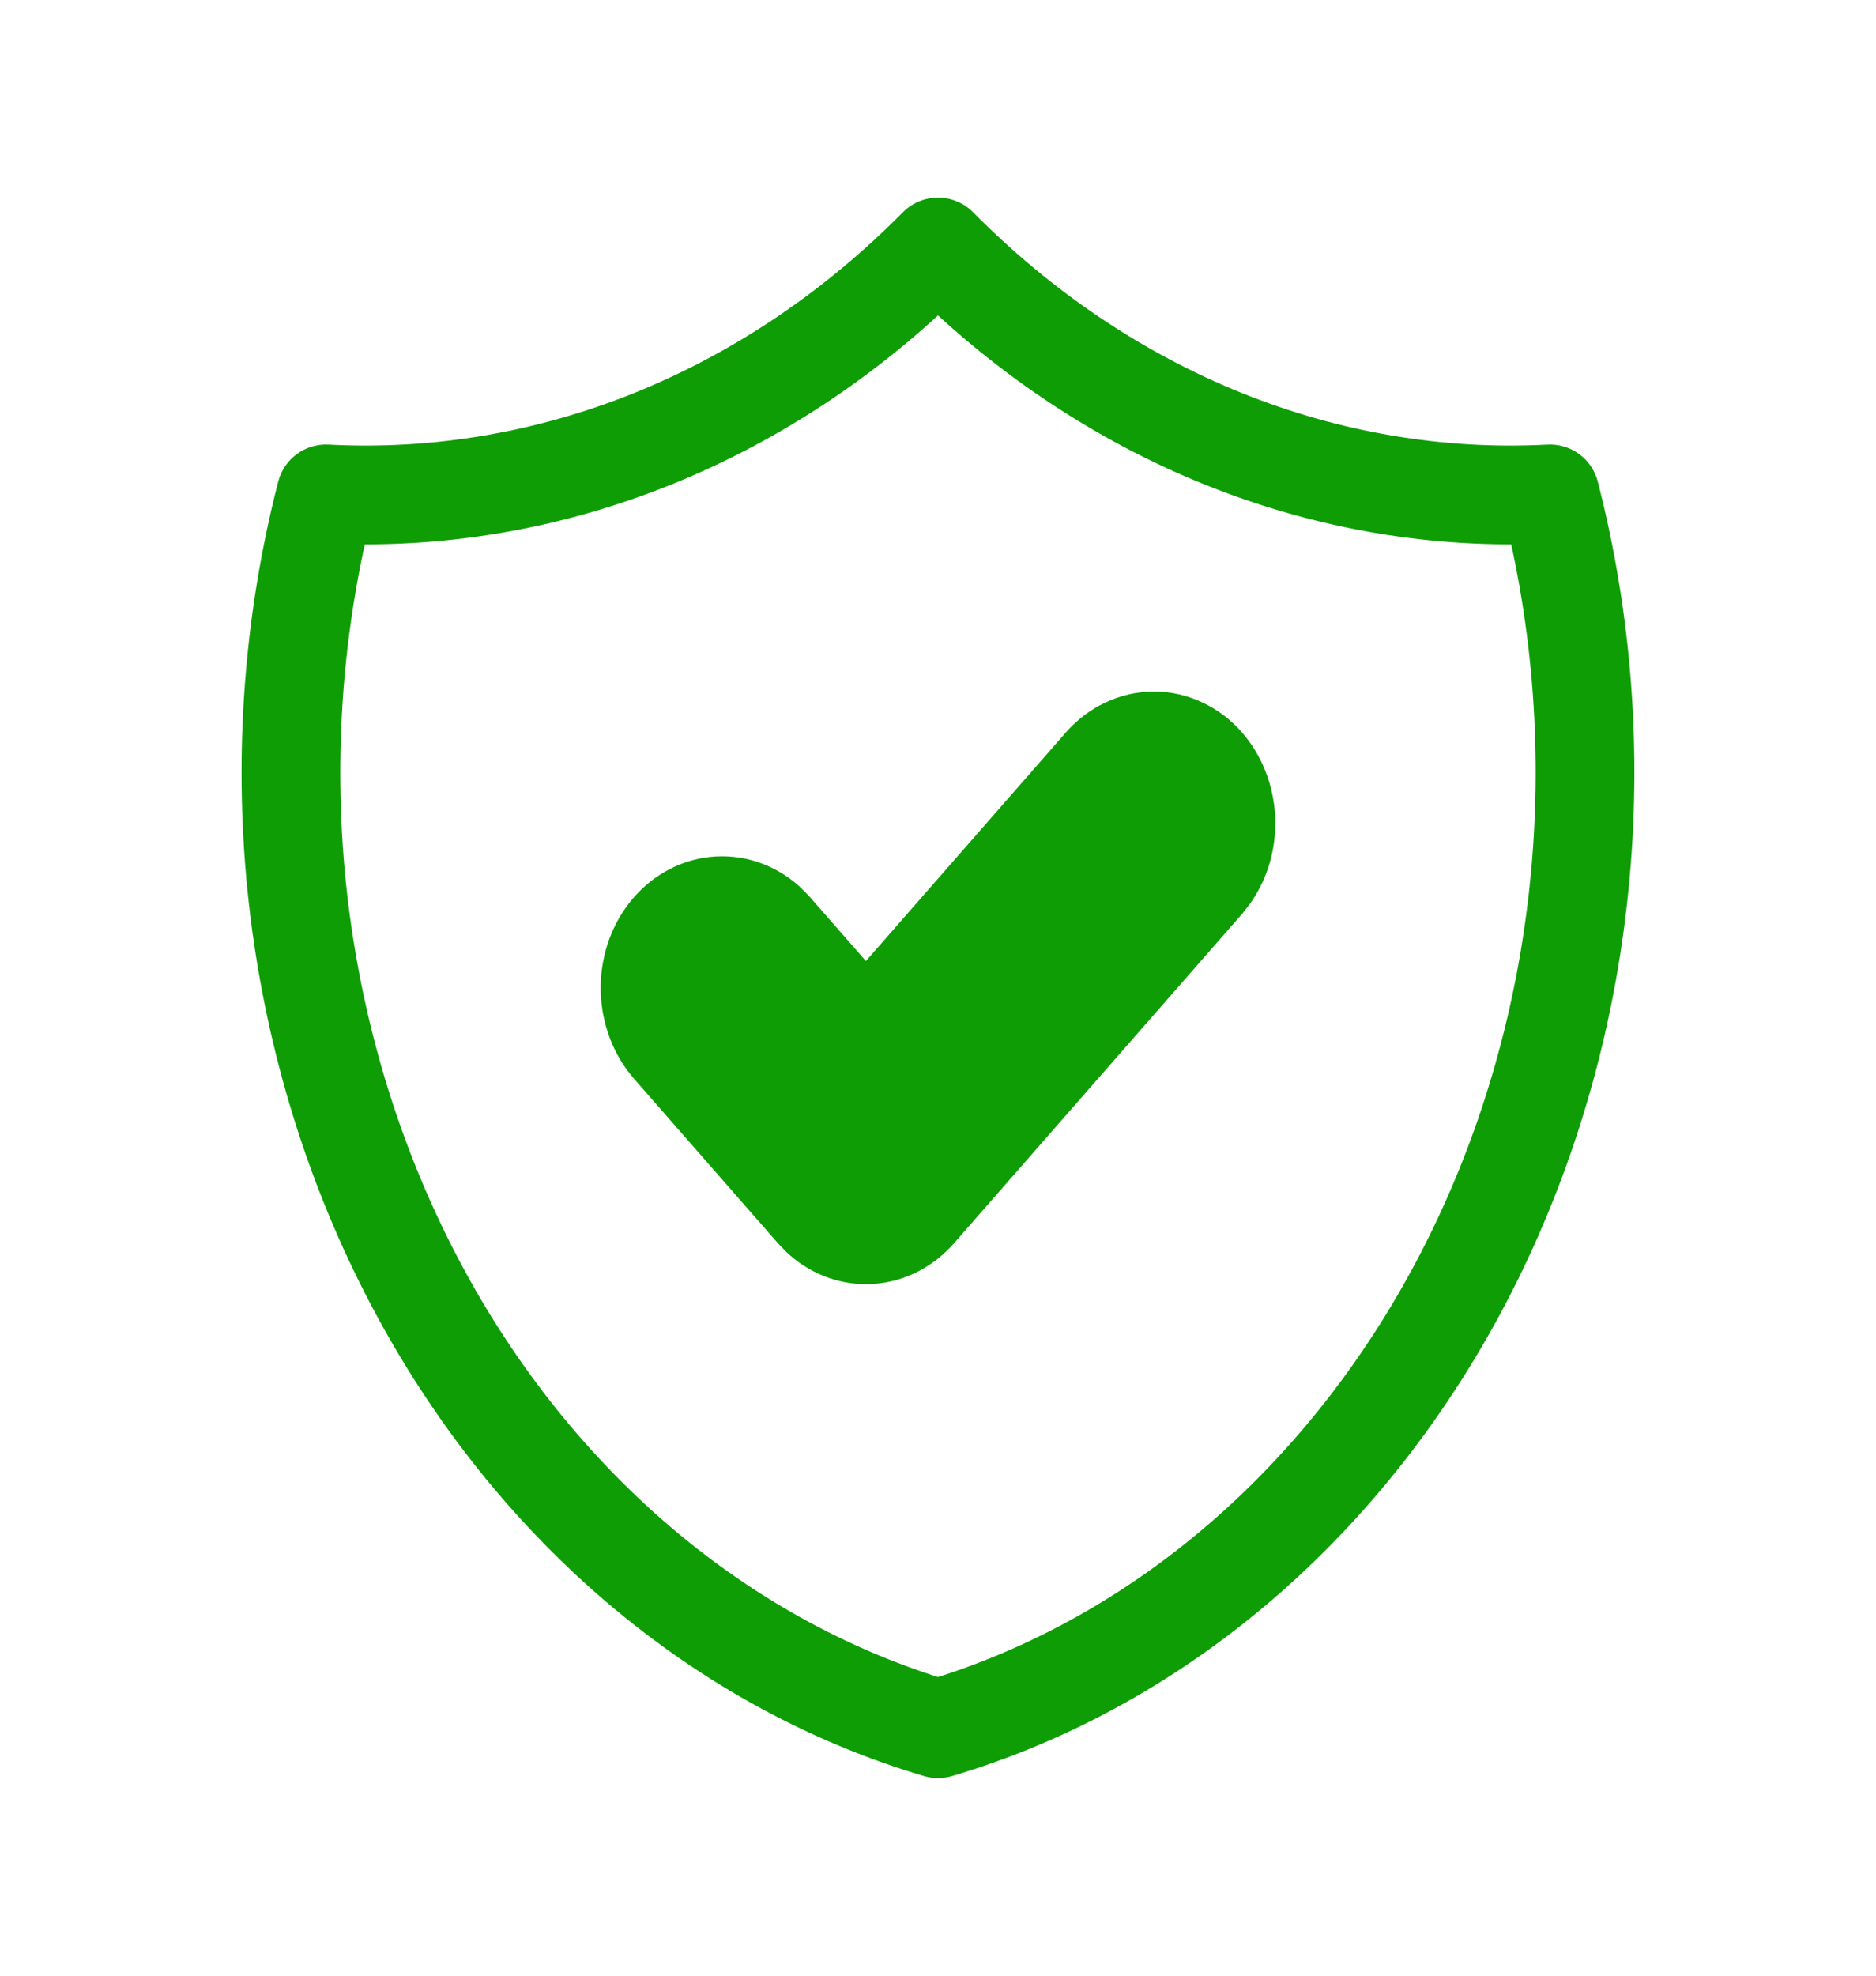 <svg width="19" height="20" viewBox="0 0 19 20" fill="none" xmlns="http://www.w3.org/2000/svg">
<path d="M9.5 2.5C11.203 4.222 13.426 5.119 15.698 5C16.029 6.286 16.13 7.635 15.995 8.966C15.861 10.297 15.494 11.584 14.916 12.75C14.338 13.916 13.56 14.938 12.63 15.754C11.699 16.57 10.635 17.163 9.5 17.5C8.365 17.163 7.3 16.57 6.37 15.754C5.44 14.938 4.662 13.916 4.084 12.75C3.506 11.584 3.139 10.297 3.004 8.966C2.87 7.635 2.971 6.286 3.302 5C5.574 5.119 7.797 4.222 9.5 2.5Z" stroke="#0E9D05" stroke-linecap="round" stroke-linejoin="round"/>
<path d="M12.203 7.744C12.136 7.667 12.055 7.605 11.966 7.564C11.878 7.522 11.783 7.5 11.687 7.5C11.591 7.5 11.497 7.522 11.408 7.564C11.32 7.605 11.239 7.667 11.171 7.744L8.77 10.488L7.827 9.411L7.759 9.342C7.612 9.212 7.428 9.152 7.244 9.172C7.059 9.192 6.889 9.291 6.766 9.45C6.643 9.609 6.578 9.815 6.584 10.027C6.59 10.238 6.666 10.439 6.796 10.589L8.255 12.256L8.323 12.325C8.464 12.45 8.639 12.511 8.816 12.498C8.993 12.486 9.16 12.4 9.286 12.256L12.203 8.923L12.263 8.844C12.372 8.684 12.426 8.484 12.415 8.281C12.403 8.079 12.328 7.888 12.203 7.744H12.203Z" fill="#0E9D05" stroke="#0E9D05" stroke-linecap="round" stroke-linejoin="round"/>
</svg>
